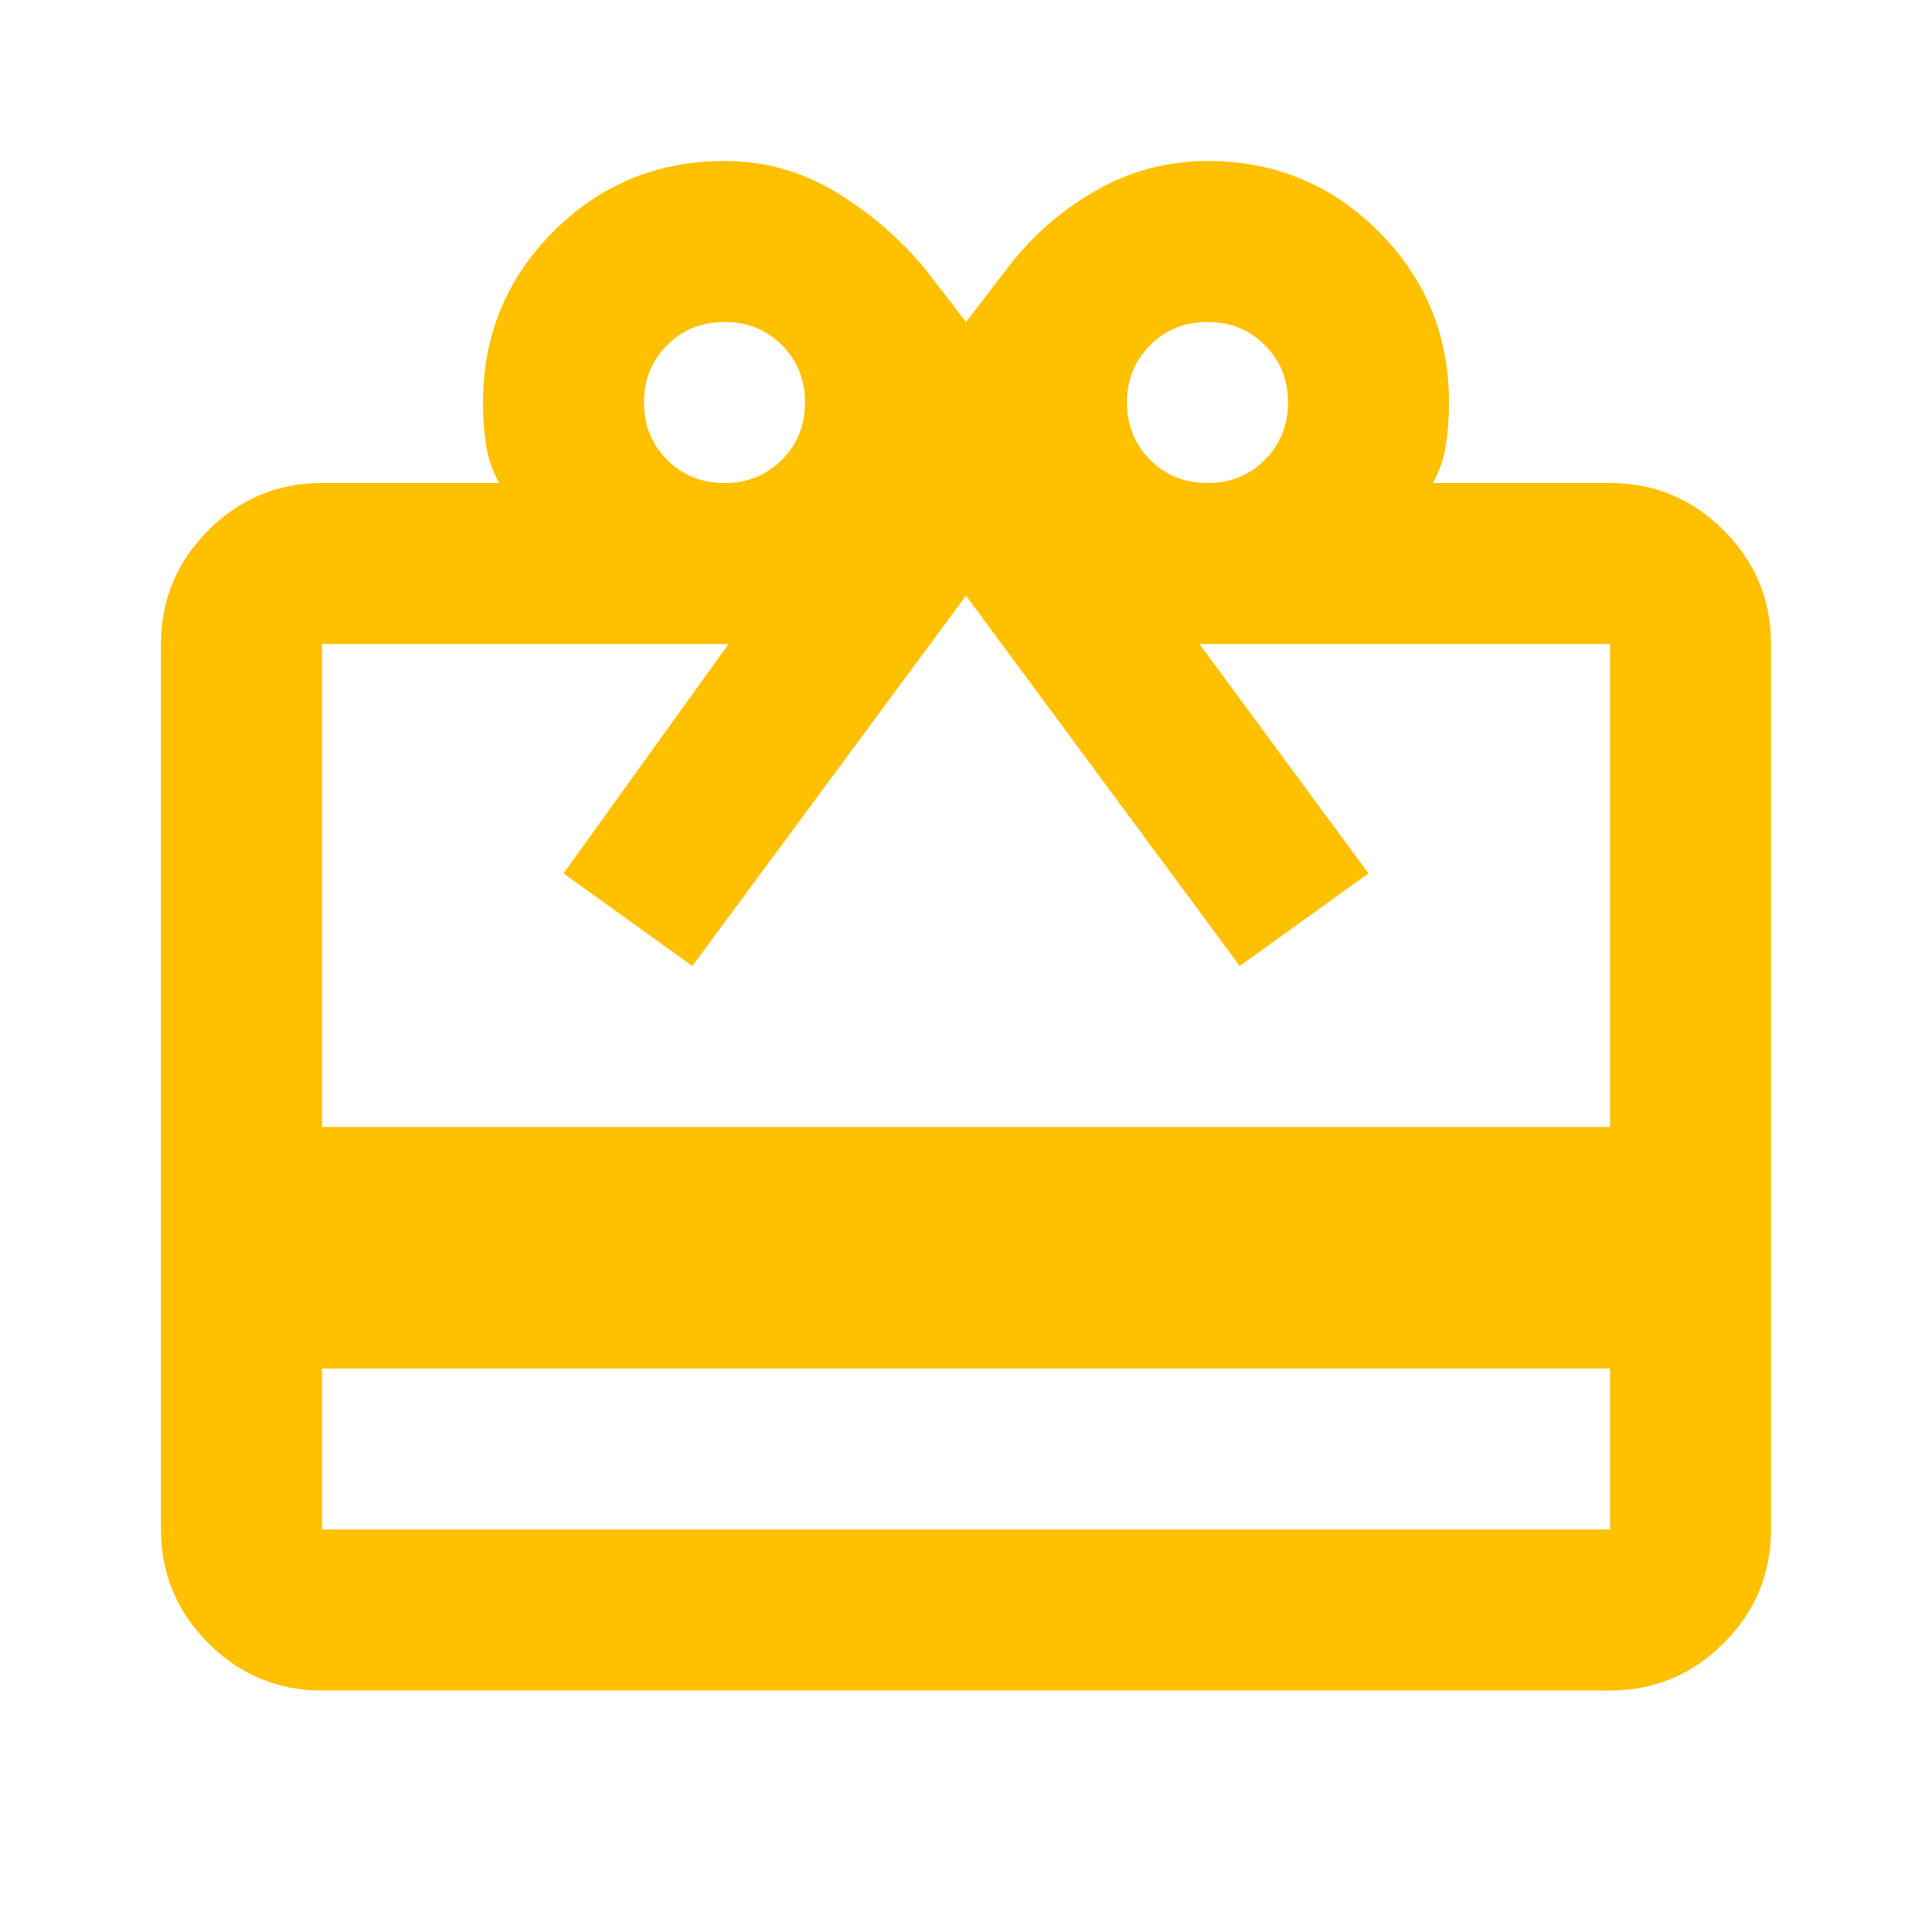 <svg width="60" height="60" viewBox="0 0 60 60" fill="none" xmlns="http://www.w3.org/2000/svg">
<mask id="mask0_2180_2370" style="mask-type:alpha" maskUnits="userSpaceOnUse" x="0" y="0" width="60" height="60">
<rect width="60" height="60" fill="#D9D9D9"/>
</mask>
<g mask="url(#mask0_2180_2370)">
<path d="M10 42.5V47.5H50V42.5H10ZM10 15H15.5C15.292 14.625 15.156 14.229 15.094 13.812C15.031 13.396 15 12.958 15 12.5C15 10.417 15.729 8.646 17.188 7.188C18.646 5.729 20.417 5 22.5 5C23.75 5 24.906 5.323 25.969 5.969C27.031 6.615 27.958 7.417 28.75 8.375L30 10L31.25 8.375C32 7.375 32.917 6.562 34 5.938C35.083 5.312 36.25 5 37.5 5C39.583 5 41.354 5.729 42.812 7.188C44.271 8.646 45 10.417 45 12.5C45 12.958 44.969 13.396 44.906 13.812C44.844 14.229 44.708 14.625 44.5 15H50C51.375 15 52.552 15.49 53.531 16.469C54.51 17.448 55 18.625 55 20V47.5C55 48.875 54.51 50.052 53.531 51.031C52.552 52.01 51.375 52.5 50 52.5H10C8.625 52.5 7.448 52.01 6.469 51.031C5.49 50.052 5 48.875 5 47.5V20C5 18.625 5.49 17.448 6.469 16.469C7.448 15.49 8.625 15 10 15ZM10 35H50V20H37.25L42.5 27.125L38.5 30L30 18.5L21.5 30L17.5 27.125L22.625 20H10V35ZM22.5 15C23.208 15 23.802 14.76 24.281 14.281C24.76 13.802 25 13.208 25 12.5C25 11.792 24.76 11.198 24.281 10.719C23.802 10.24 23.208 10 22.5 10C21.792 10 21.198 10.24 20.719 10.719C20.24 11.198 20 11.792 20 12.5C20 13.208 20.24 13.802 20.719 14.281C21.198 14.76 21.792 15 22.5 15ZM37.5 15C38.208 15 38.802 14.76 39.281 14.281C39.76 13.802 40 13.208 40 12.5C40 11.792 39.76 11.198 39.281 10.719C38.802 10.24 38.208 10 37.5 10C36.792 10 36.198 10.24 35.719 10.719C35.24 11.198 35 11.792 35 12.5C35 13.208 35.24 13.802 35.719 14.281C36.198 14.76 36.792 15 37.5 15Z" fill="#FFC000"/>
</g>
</svg>
